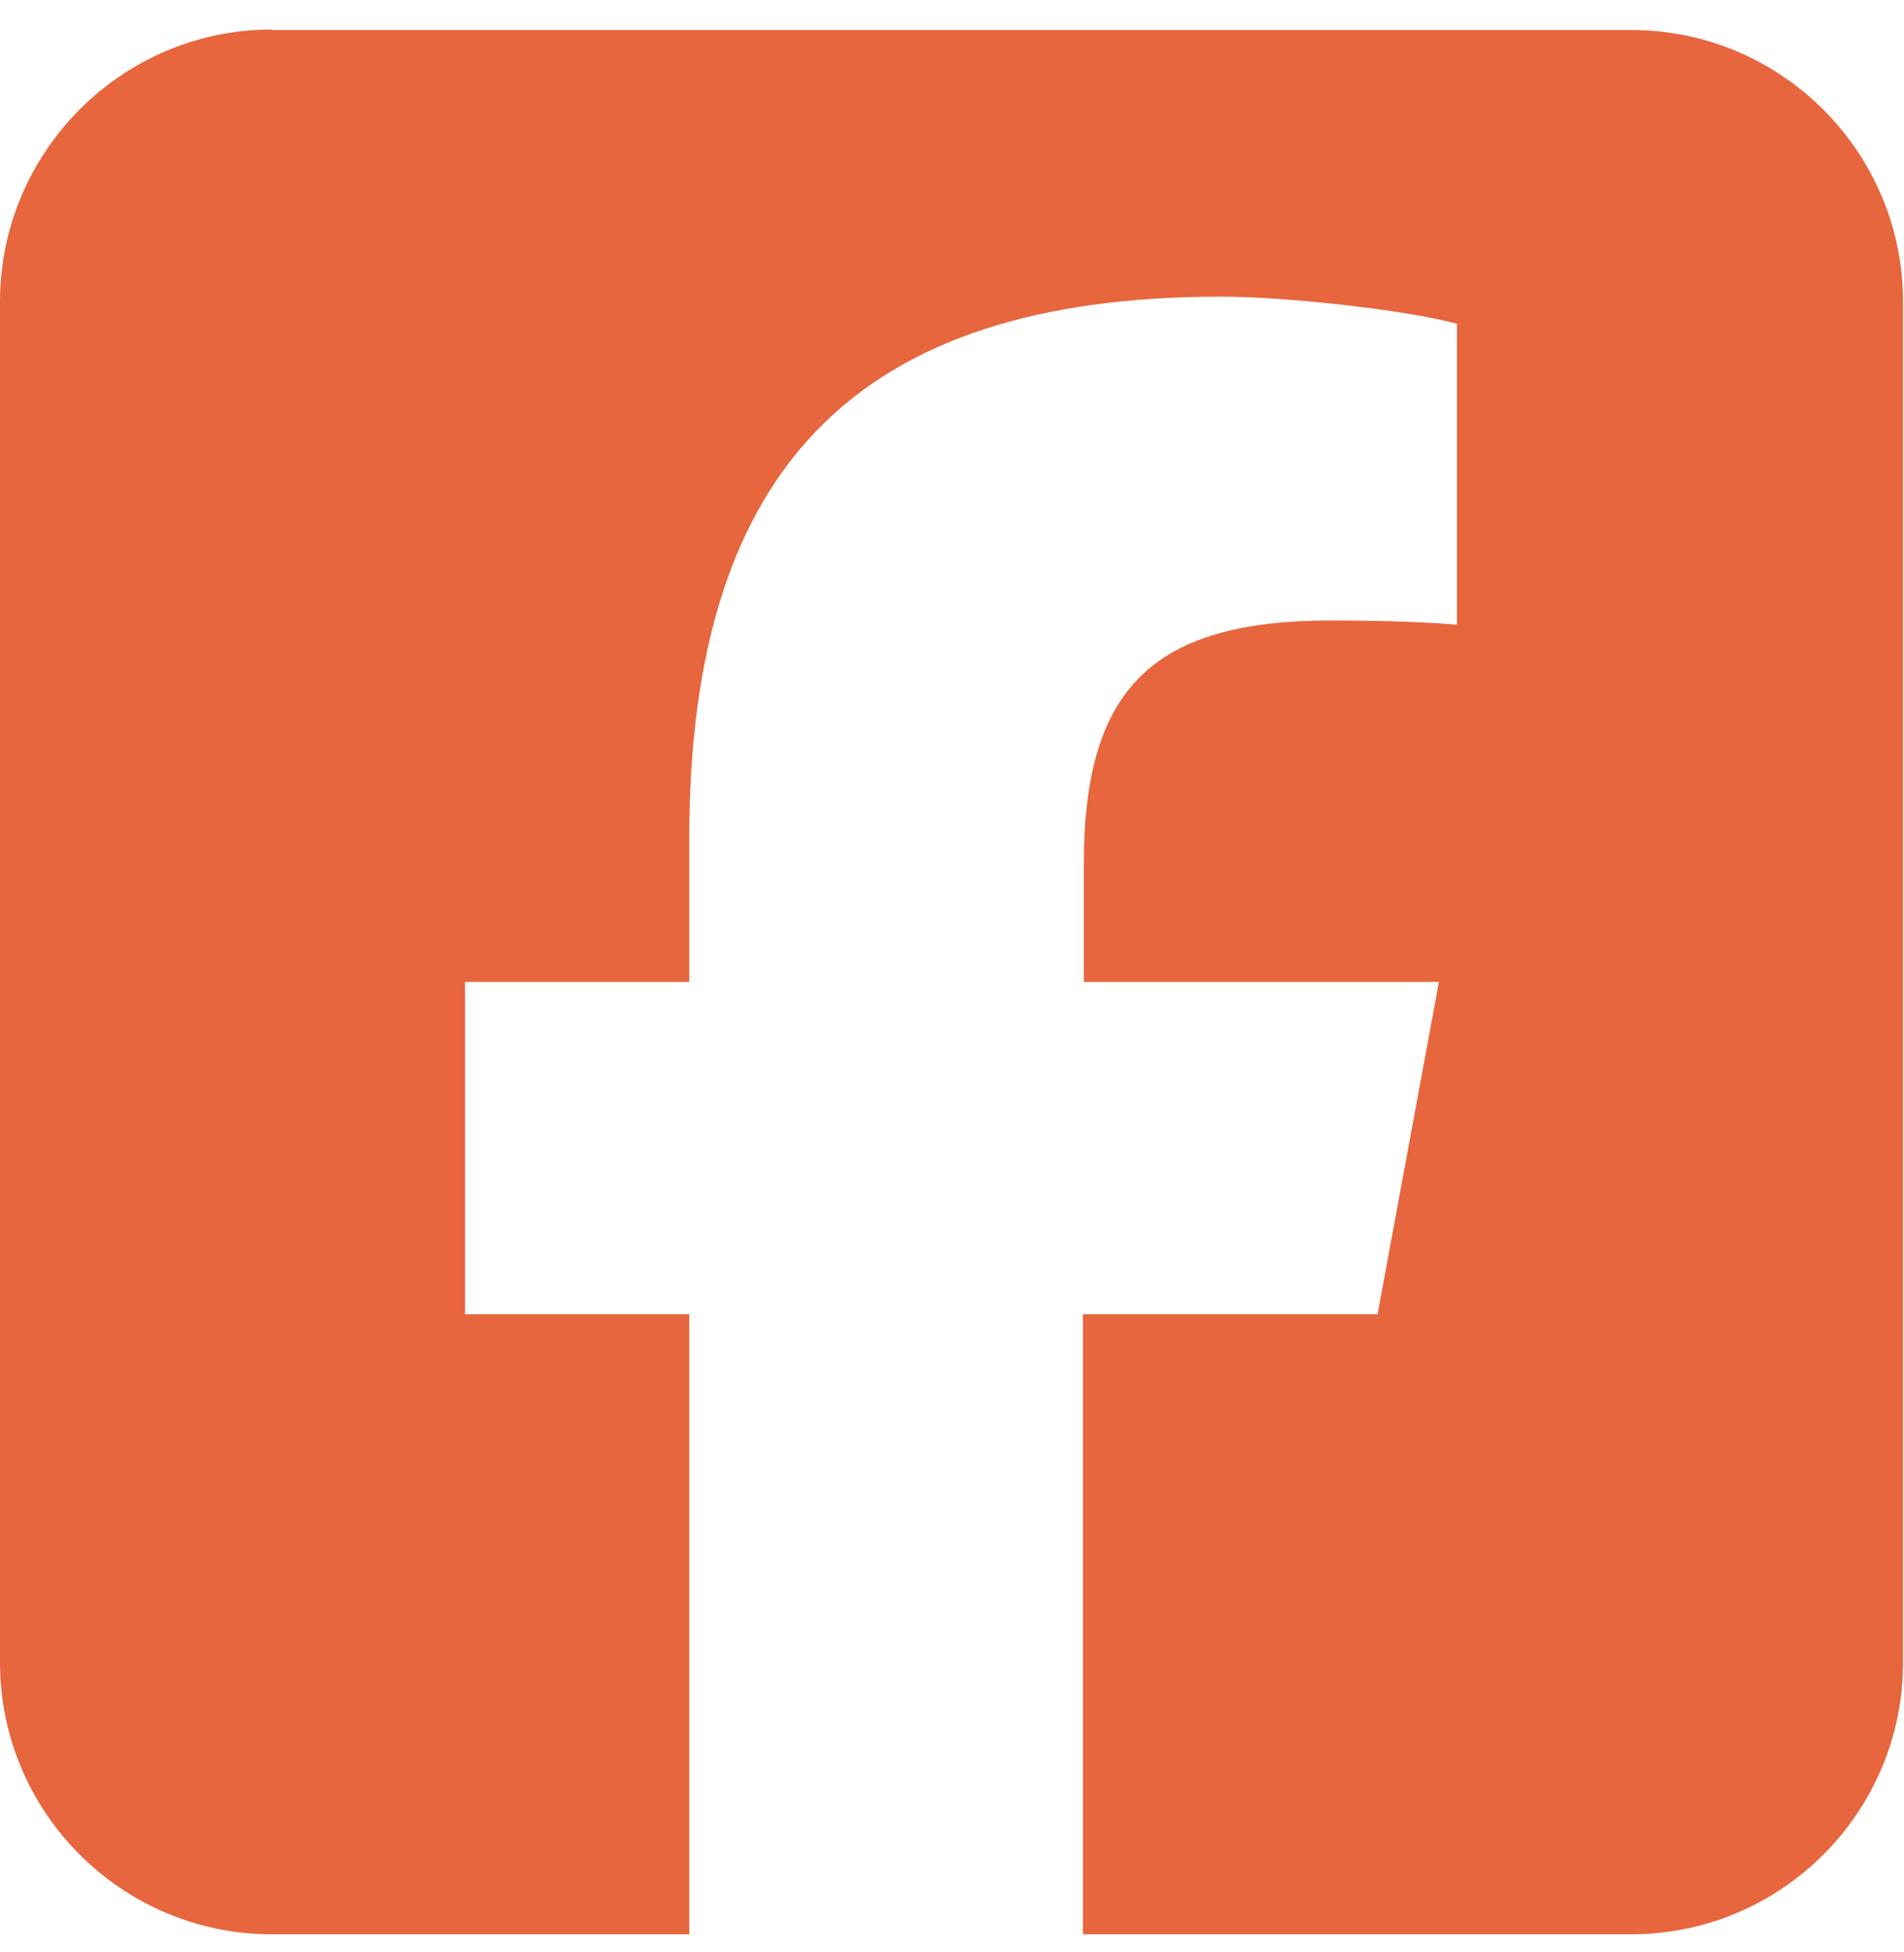 <?xml version="1.0" encoding="UTF-8"?> <svg xmlns="http://www.w3.org/2000/svg" id="Layer_1" version="1.1" viewBox="0 0 40 41"><defs><style> .st0 { fill: #e7663e; } </style></defs><path class="st0" d="M5.71.62C2.56.62,0,3.19,0,6.34v28.57c0,3.15,2.56,5.71,5.71,5.71h8.77v-13.02h-4.71v-6.98h4.71v-3.01c0-7.78,3.52-11.38,11.16-11.38,1.45,0,3.95.29,4.97.57v6.32c-.54-.05-1.47-.09-2.64-.09-3.75,0-5.2,1.42-5.2,5.11v2.48h7.46l-1.29,6.98h-6.19v13.02h11.52c3.15,0,5.71-2.56,5.71-5.71V6.34c0-3.15-2.56-5.71-5.71-5.71H5.71Z"></path></svg> 